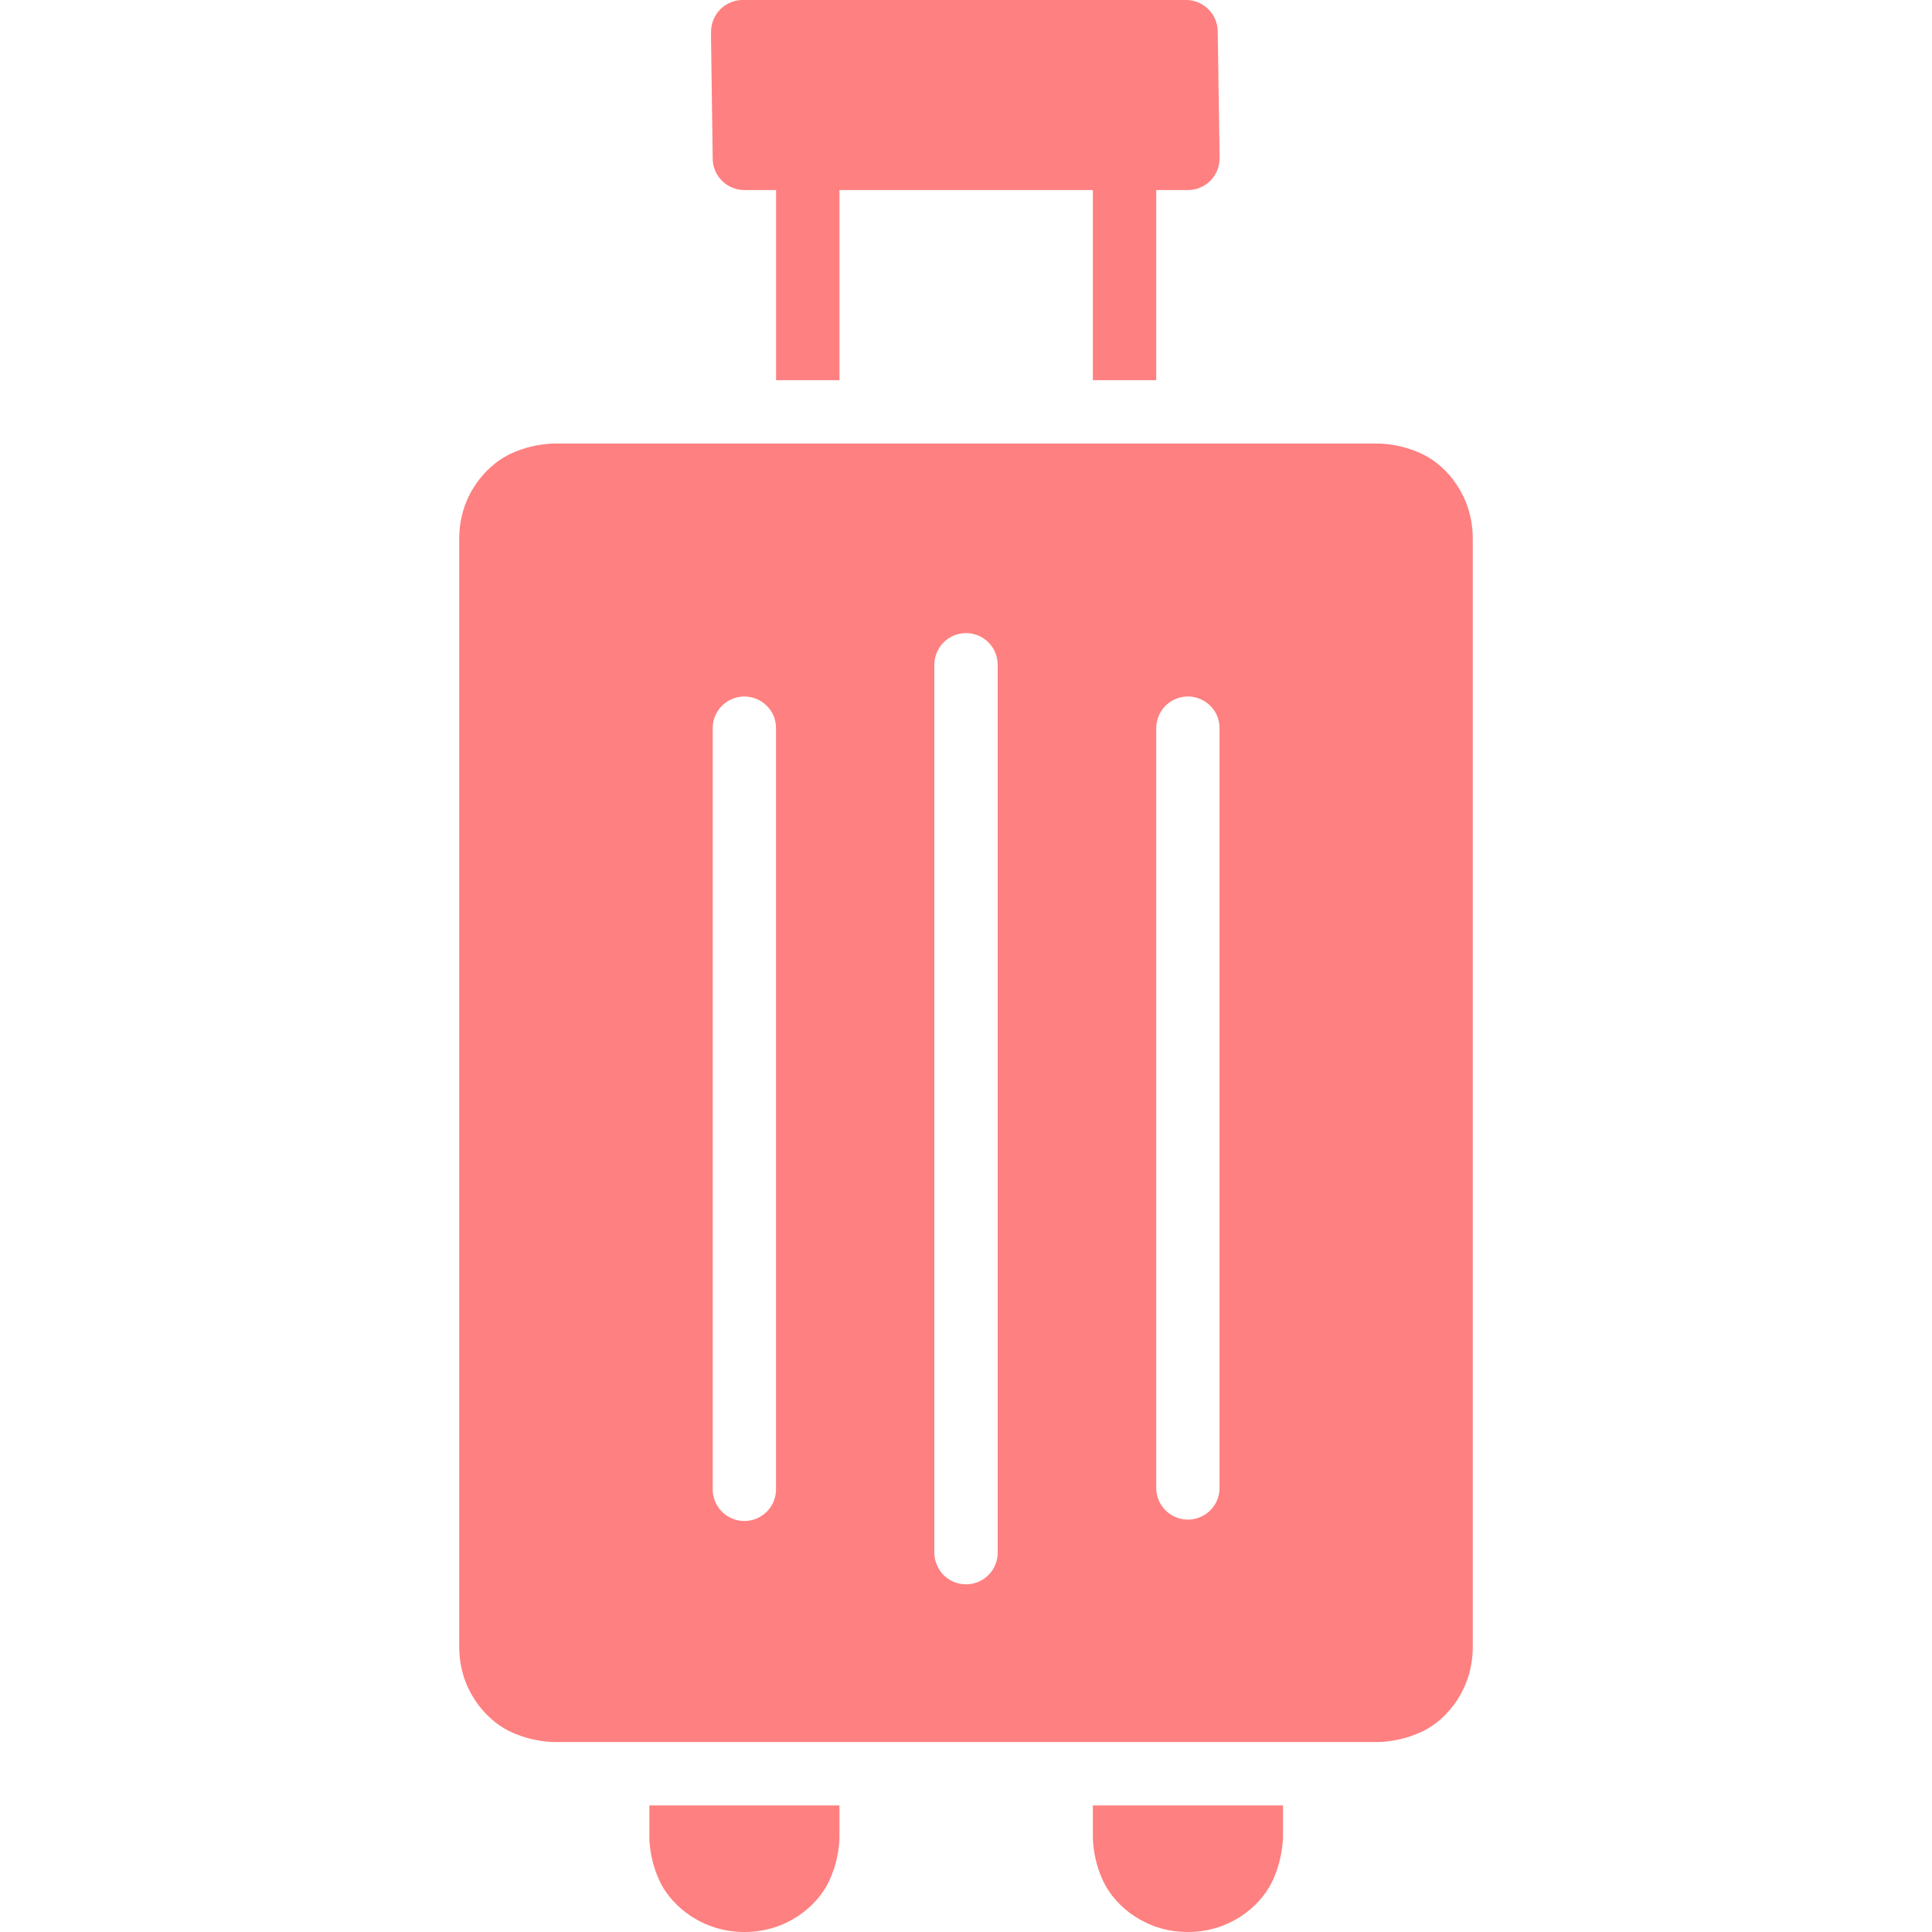 <svg width="30" height="30" viewBox="0 0 30 30" fill="none" xmlns="http://www.w3.org/2000/svg">
<g clip-path="url(#clip0_81_302)">
<path d="M8.61 6.887C8.61 6.887 8.261 6.88 7.898 7.061C7.535 7.243 7.131 7.705 7.131 8.361V25.576C7.131 26.232 7.535 26.694 7.898 26.876C8.261 27.057 8.61 27.05 8.61 27.05H21.395C21.395 27.05 21.744 27.057 22.107 26.876C22.47 26.694 22.869 26.232 22.869 25.576V8.361C22.869 7.705 22.47 7.243 22.107 7.061C21.744 6.88 21.395 6.887 21.395 6.887L8.61 6.887ZM14.995 9.831C15.06 9.83 15.124 9.842 15.184 9.866C15.244 9.89 15.298 9.926 15.345 9.971C15.391 10.017 15.427 10.07 15.453 10.13C15.478 10.189 15.491 10.253 15.492 10.318V24.099C15.493 24.164 15.482 24.229 15.458 24.29C15.434 24.351 15.398 24.407 15.352 24.454C15.306 24.5 15.251 24.538 15.191 24.563C15.13 24.588 15.066 24.602 15 24.602C14.935 24.602 14.87 24.588 14.809 24.563C14.749 24.538 14.694 24.5 14.648 24.454C14.603 24.407 14.567 24.351 14.543 24.29C14.518 24.229 14.507 24.164 14.508 24.099V10.328C14.508 10.264 14.52 10.2 14.544 10.14C14.568 10.08 14.603 10.025 14.648 9.979C14.694 9.933 14.747 9.896 14.807 9.87C14.866 9.845 14.93 9.831 14.994 9.831H14.995ZM11.554 10.815C11.619 10.815 11.684 10.827 11.745 10.852C11.805 10.877 11.86 10.913 11.906 10.959C11.953 11.005 11.989 11.06 12.014 11.121C12.039 11.182 12.051 11.246 12.05 11.312V23.115C12.053 23.245 12.004 23.372 11.914 23.466C11.824 23.56 11.7 23.615 11.569 23.618C11.503 23.619 11.437 23.607 11.375 23.582C11.314 23.558 11.258 23.521 11.211 23.474C11.164 23.427 11.127 23.371 11.102 23.309C11.077 23.247 11.065 23.181 11.067 23.115V11.312C11.065 11.181 11.116 11.056 11.207 10.963C11.299 10.87 11.423 10.817 11.554 10.815ZM18.437 10.815C18.503 10.814 18.568 10.826 18.629 10.851C18.69 10.875 18.745 10.912 18.792 10.958C18.839 11.004 18.876 11.059 18.901 11.12C18.925 11.181 18.938 11.246 18.937 11.312V23.115C18.934 23.244 18.881 23.366 18.79 23.456C18.698 23.546 18.574 23.596 18.446 23.596C18.317 23.596 18.194 23.546 18.102 23.456C18.01 23.366 17.957 23.244 17.954 23.115V11.312C17.953 11.182 18.003 11.057 18.093 10.964C18.184 10.871 18.307 10.818 18.437 10.815ZM11.532 0C11.467 0 11.403 0.013 11.344 0.038C11.284 0.063 11.23 0.099 11.184 0.145C11.139 0.191 11.103 0.246 11.078 0.305C11.054 0.365 11.041 0.429 11.041 0.494V0.595L11.067 2.469C11.069 2.598 11.122 2.721 11.215 2.811C11.307 2.902 11.431 2.952 11.561 2.951H18.444C18.509 2.952 18.574 2.939 18.634 2.914C18.694 2.889 18.749 2.852 18.795 2.806C18.841 2.76 18.877 2.705 18.902 2.644C18.926 2.584 18.938 2.519 18.938 2.454L18.909 0.486C18.907 0.357 18.855 0.234 18.763 0.143C18.672 0.052 18.548 0 18.419 0L11.532 0Z" fill="#FF8080"/>
<path d="M16.97 2.461V5.903H17.954V2.461H16.97ZM12.051 2.461V5.903H13.035V2.461H12.051ZM10.083 28.034V28.526C10.083 28.526 10.076 28.875 10.257 29.238C10.439 29.601 10.905 30 11.561 30C12.216 30 12.679 29.601 12.86 29.238C13.042 28.874 13.035 28.526 13.035 28.526V28.034C13.035 28.034 10.084 28.033 10.083 28.034ZM16.97 28.034V28.526C16.97 28.526 16.963 28.875 17.144 29.238C17.326 29.601 17.788 30 18.444 30C19.1 30 19.562 29.601 19.744 29.238C19.925 28.874 19.922 28.526 19.922 28.526V28.034H16.97Z" fill="#FF8080"/>
</g>
<defs>
<clipPath id="clip0_81_302">
<rect width="30" height="30" fill="white"/>
</clipPath>
</defs>
</svg>
